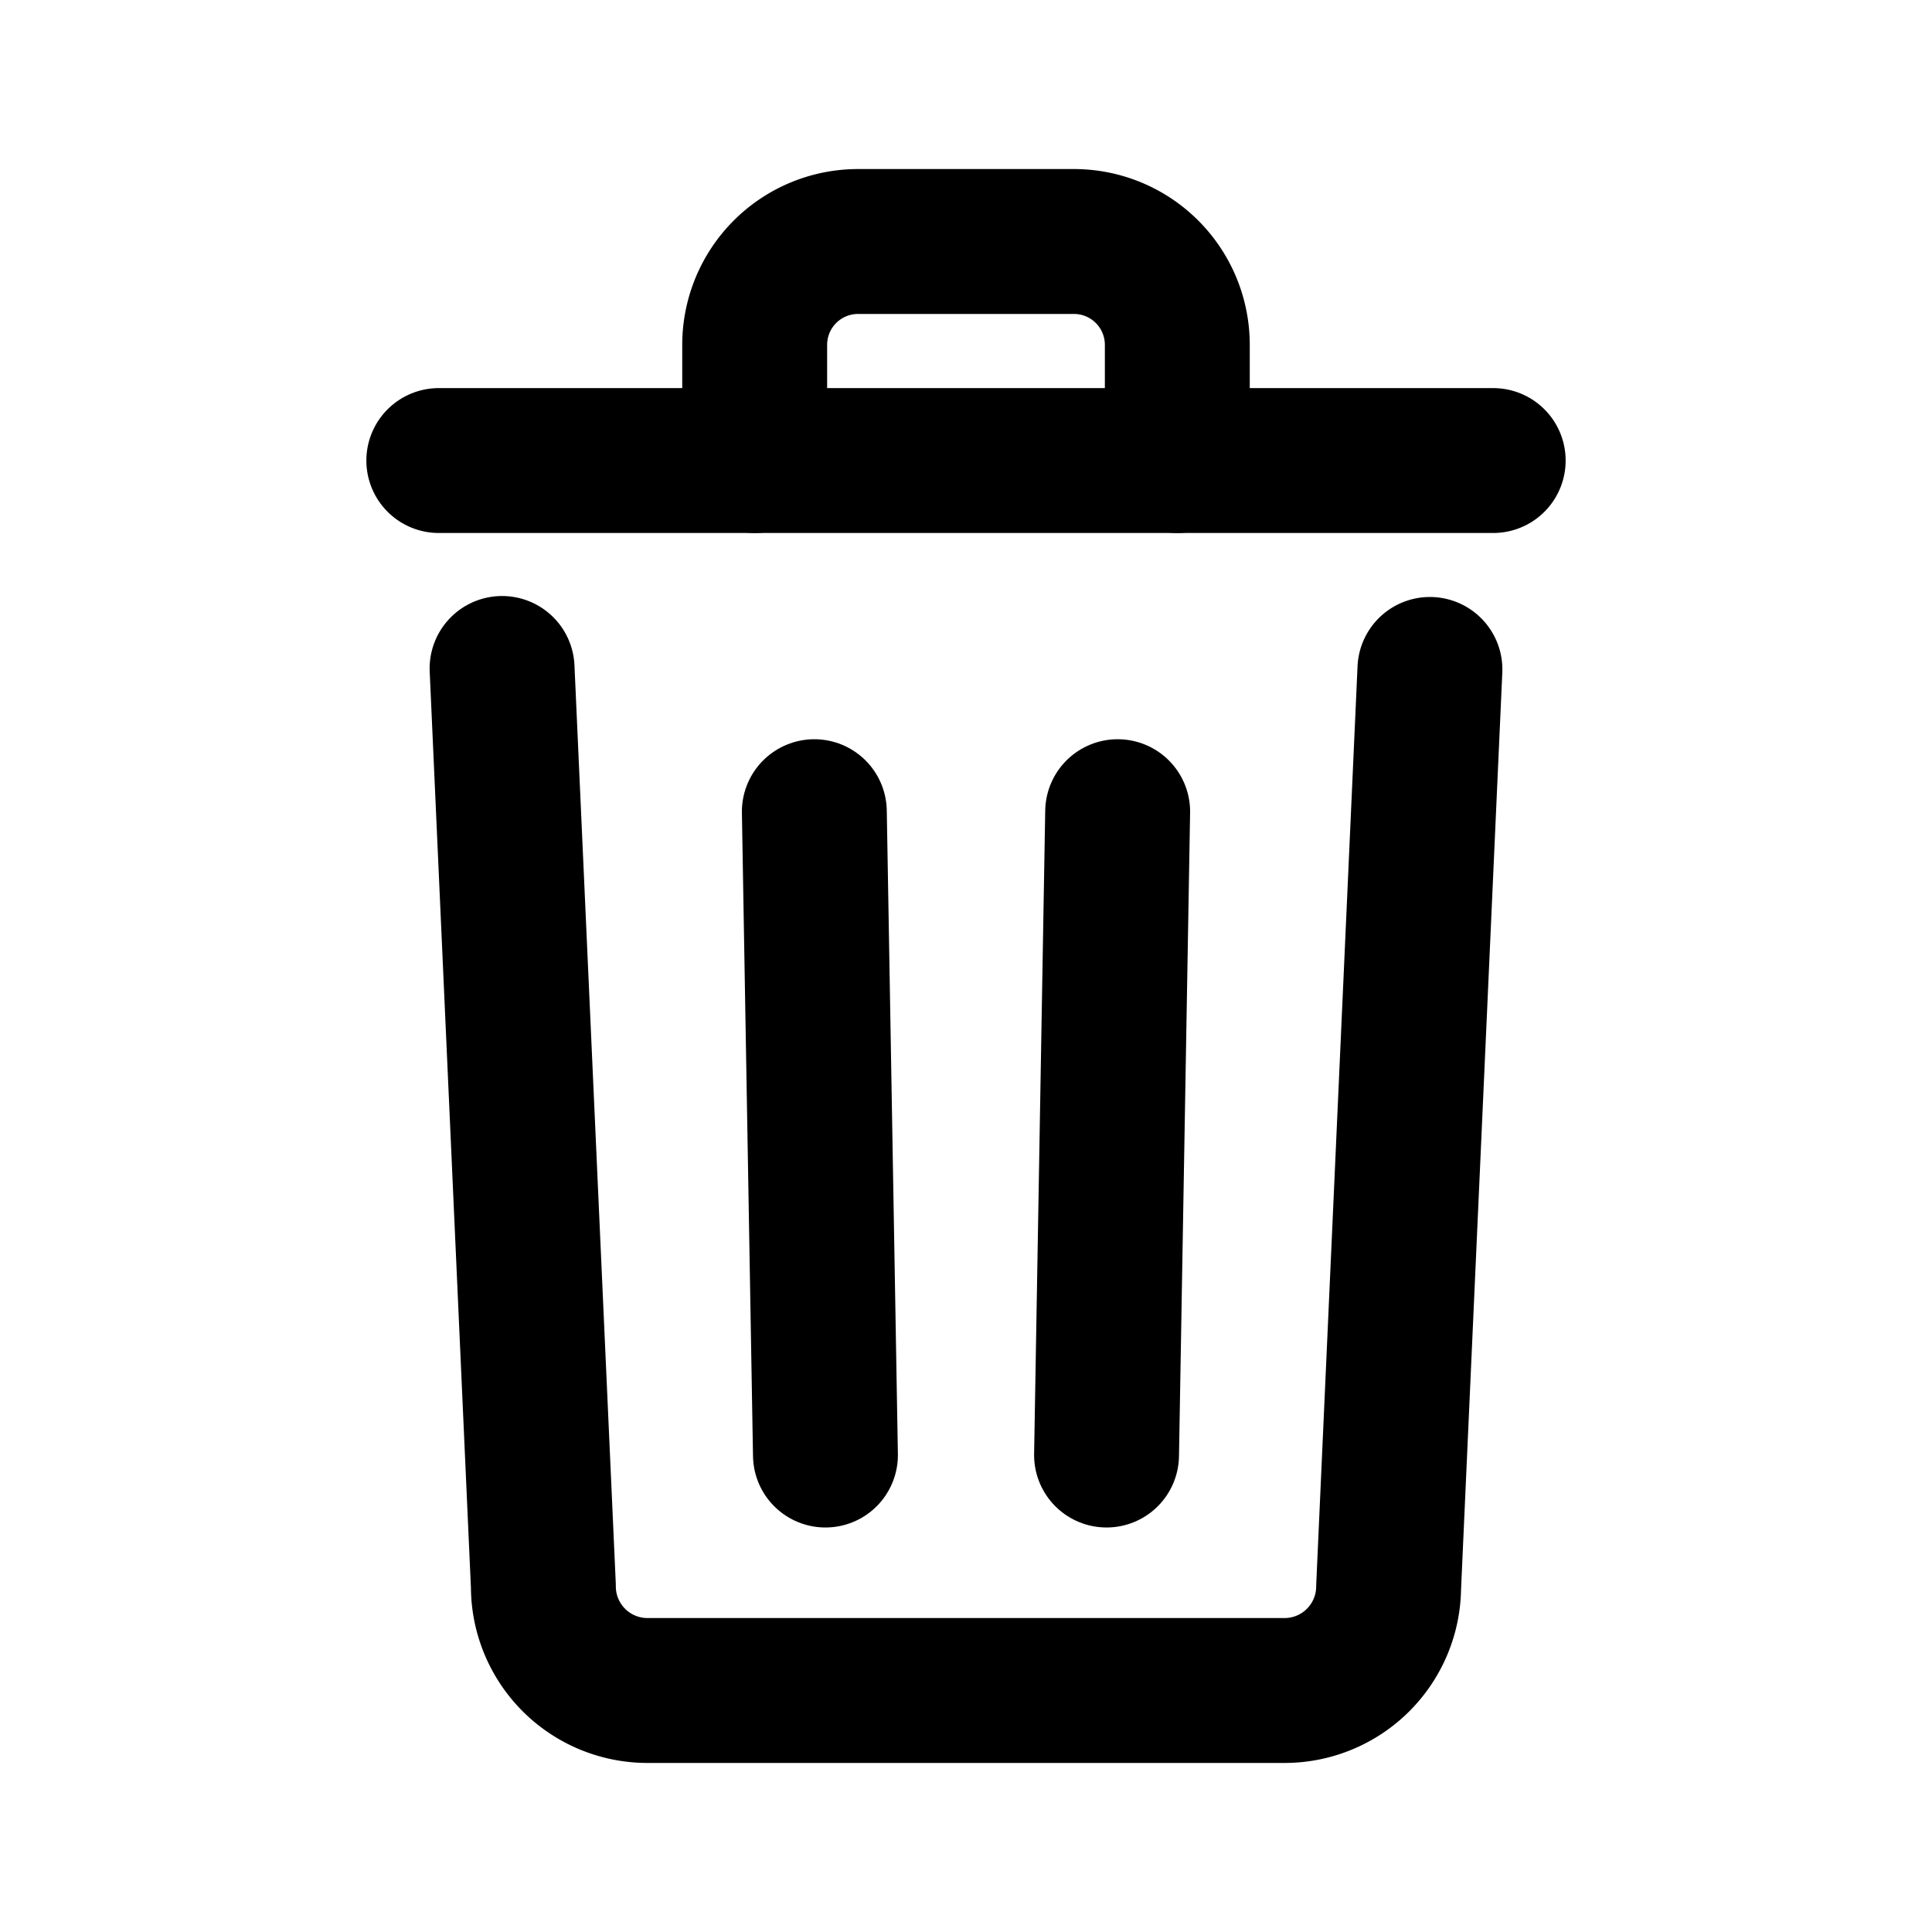 <svg id="BOLD__6px_" data-name="BOLD_[6px]" xmlns="http://www.w3.org/2000/svg" viewBox="0 0 80 80"><defs><style>.cls-1{fill:none;stroke:#000;stroke-linecap:round;stroke-linejoin:round;stroke-width:6px;}</style></defs><path class="cls-1" d="M59.21,27.72l-1.71,38A4.31,4.31,0,0,1,53.18,70H26.82a4.31,4.31,0,0,1-4.32-4.32l-1.71-38"/><path class="cls-1" d="M48.75,19.07V14.28A4.28,4.28,0,0,0,44.47,10H35.53a4.28,4.28,0,0,0-4.28,4.28v4.79"/><line class="cls-1" x1="18.17" y1="19.07" x2="61.83" y2="19.07"/><line class="cls-1" x1="33.72" y1="33.61" x2="34.18" y2="60.25"/><line class="cls-1" x1="46.28" y1="33.61" x2="45.82" y2="60.25"/></svg>